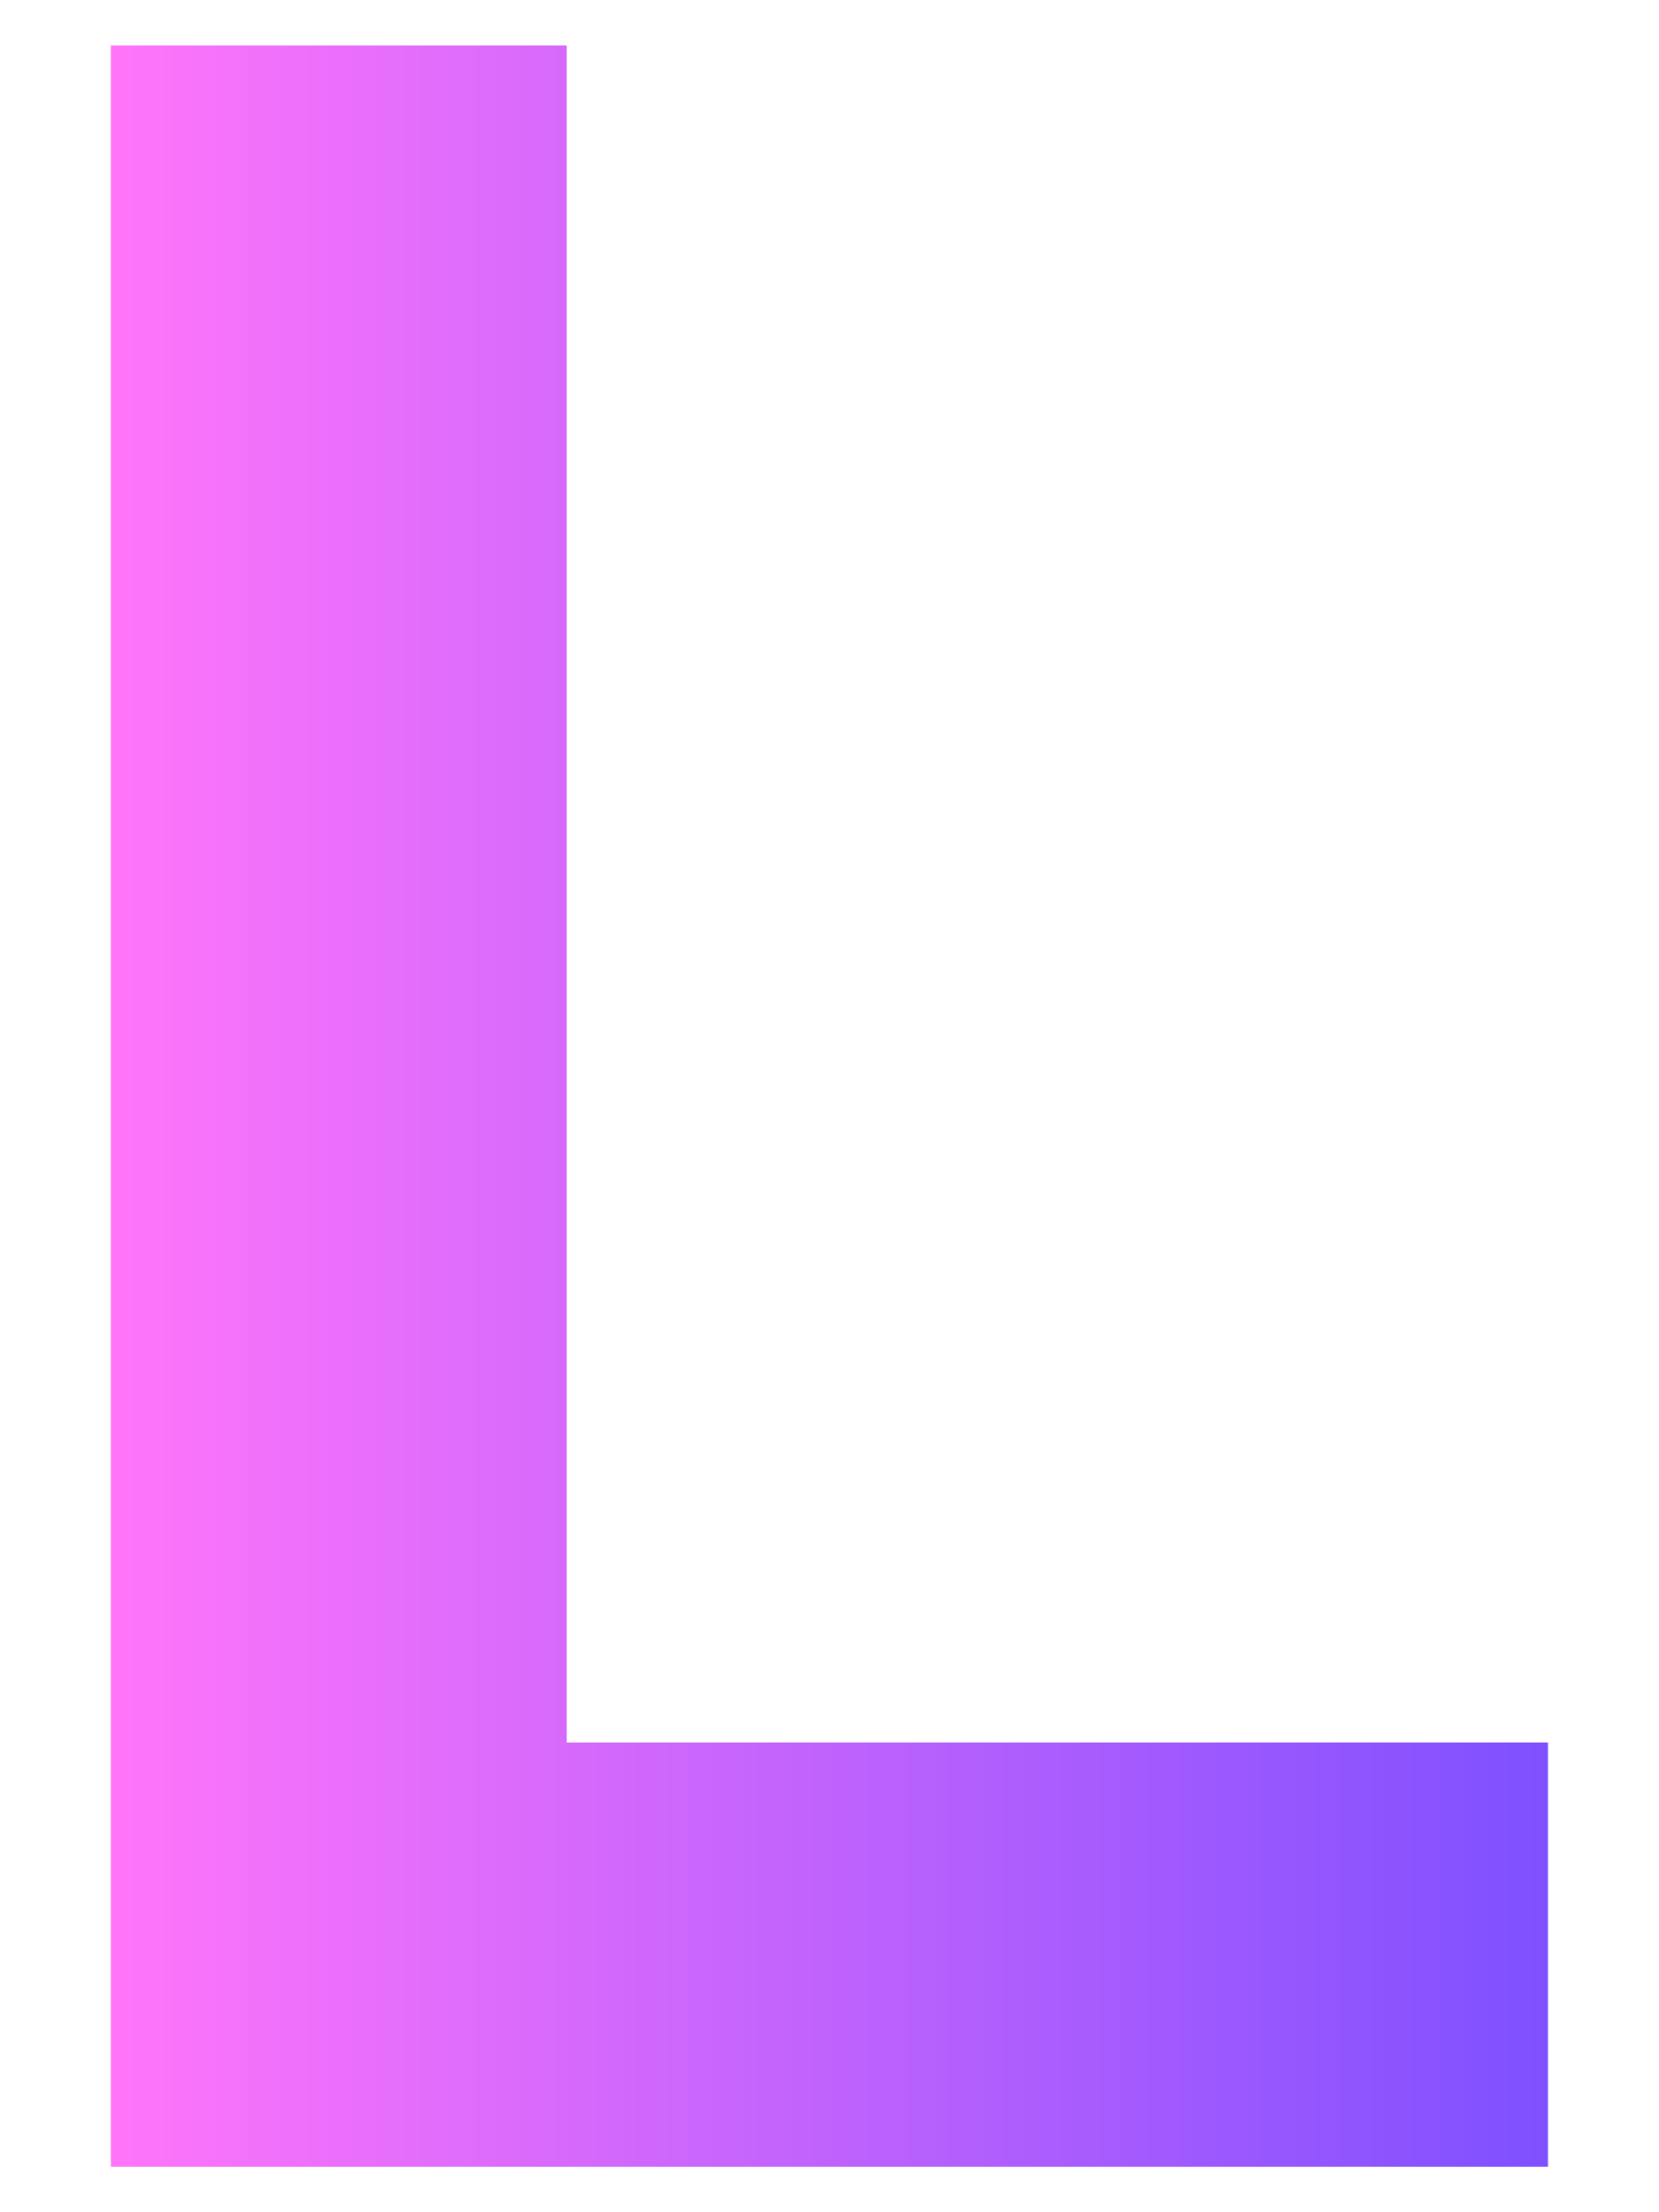 <svg xmlns="http://www.w3.org/2000/svg" width="12" height="16" viewBox="0 0 12 16" fill="none">
  <path d="M11.197 15.671H0.802V0.329H4.099V12.603H11.197V15.671Z" fill="url(#paint0_linear_14388_1572)" />
  <defs>
    <linearGradient id="paint0_linear_14388_1572" x1="0.802" y1="8" x2="11.197" y2="8"
      gradientUnits="userSpaceOnUse">
      <stop stop-color="#FF75FA" />
      <stop offset="1" stop-color="#7F50FF" />
    </linearGradient>
  </defs>
</svg>